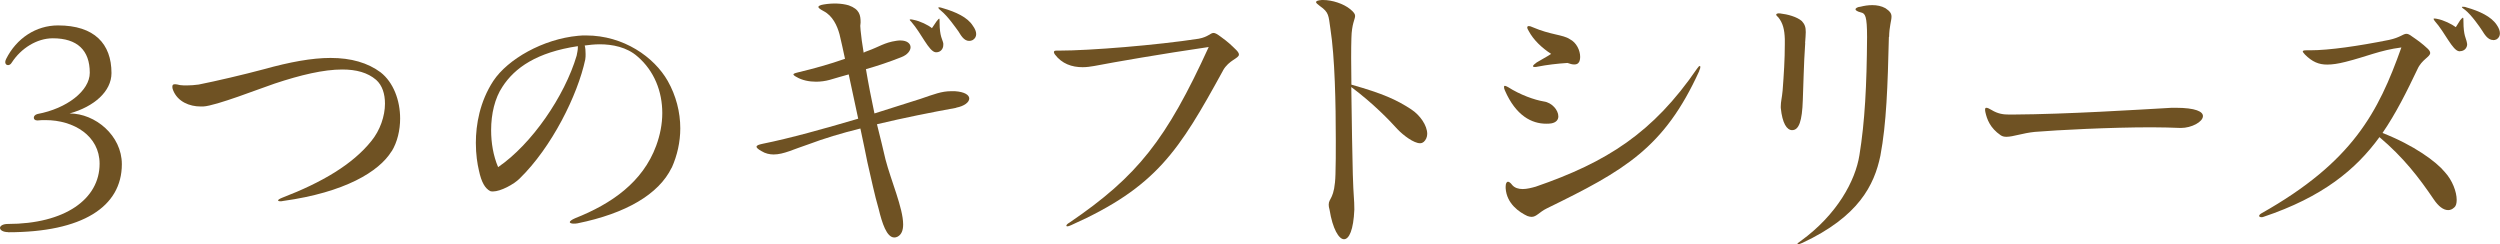 <?xml version="1.0" encoding="UTF-8"?><svg id="_レイヤー_2" xmlns="http://www.w3.org/2000/svg" viewBox="0 0 229.17 22.4"><defs><style>.cls-1{fill:#6f5223;stroke-width:0px;}</style></defs><g id="_レイヤー_1-2"><path class="cls-1" d="M.76,21.28c-.5,0-.76-.2-.76-.39,0-.17.25-.36.7-.36,5.24,0,8.43-2.27,8.43-5.52,0-2.55-2.35-4-4.96-4-.22,0-.48,0-.7.03h-.06c-.2,0-.31-.11-.31-.25s.11-.28.34-.34c2.69-.5,4.79-2.13,4.79-3.78,0-2.07-1.15-3.16-3.39-3.16-1.46,0-2.91.92-3.75,2.21-.11.2-.25.25-.36.25-.14,0-.25-.11-.25-.28,0-.08.03-.17.08-.28.95-1.9,2.74-3.08,4.76-3.08,3.33,0,4.9,1.68,4.9,4.37,0,1.68-1.6,3.08-3.84,3.7,2.35,0,4.79,2.02,4.79,4.65,0,3.92-3.64,6.24-10.42,6.24Z"/><path class="cls-1" d="M35.9,13.86c-1.15,1.88-4.31,3.78-9.94,4.56-.11.03-.2.03-.25.03-.14,0-.22-.03-.22-.08s.11-.14.39-.25c3.64-1.4,6.44-3.05,8.15-5.18.81-.98,1.26-2.3,1.26-3.44,0-.9-.25-1.68-.81-2.18-.78-.67-1.82-.95-3.11-.95-1.71,0-3.81.5-6.19,1.29-1.34.45-5.38,2.04-6.55,2.1h-.25c-.98,0-2.1-.42-2.52-1.51-.06-.14-.06-.22-.06-.31,0-.17.08-.22.25-.22.11,0,.25.03.45.08.22.03.42.03.62.03.36,0,.7-.03,1.09-.08,1.57-.31,4.17-.92,5.96-1.4,2.41-.67,4.42-1.04,6.13-1.04,1.9,0,3.42.45,4.59,1.32,1.18.92,1.79,2.58,1.79,4.23,0,1.06-.25,2.16-.78,3.02Z"/><path class="cls-1" d="M61.57,15.37c-1.18,2.44-4.2,4.2-8.62,5.1-.14.03-.28.03-.36.03-.22,0-.36-.06-.36-.14s.17-.22.5-.36c3.33-1.32,6.19-3.3,7.42-6.64.36-.98.56-1.99.56-3,0-1.96-.73-3.86-2.27-5.18-.98-.87-2.32-1.12-3.47-1.12-.5,0-.98.06-1.37.11.06.22.08.48.08.78,0,.14,0,.34-.03.5-.7,3.28-3.08,8.06-6.02,10.92-.53.53-1.74,1.18-2.44,1.18-.08,0-.17,0-.25-.03-.48-.25-.81-.81-1.04-1.9-.14-.59-.28-1.46-.28-2.52,0-1.68.36-3.78,1.6-5.68,1.32-1.99,4.54-3.84,7.78-4.14.25-.03.48-.03.73-.03,3.44,0,6.24,1.99,7.48,4.17.76,1.34,1.15,2.86,1.15,4.34,0,1.26-.28,2.49-.78,3.61ZM52.98,4.23c-3.78.56-5.8,1.99-6.92,3.72-.7,1.04-1.04,2.49-1.04,3.98,0,1.18.2,2.35.64,3.39,3.08-2.1,6.1-6.5,7.2-10.22.06-.31.11-.53.11-.73v-.14Z"/><path class="cls-1" d="M87.67,9.88c-2.3.42-4.82.92-7.28,1.51.31,1.2.56,2.3.78,3.22.5,1.93,1.62,4.48,1.62,5.96,0,.53-.14.92-.5,1.12-.11.06-.22.08-.31.08-.7,0-1.12-1.32-1.43-2.6-.39-1.34-.67-2.72-1.04-4.31-.17-.84-.39-1.93-.64-3.08-1.71.42-3.36.92-4.79,1.46-1.29.42-2.24.92-3.16.92-.36,0-.76-.08-1.12-.31-.31-.17-.45-.31-.45-.39,0-.14.2-.2.56-.28,2.49-.5,5.71-1.4,8.76-2.3-.28-1.32-.59-2.72-.87-4.06-.56.17-1.15.31-1.74.5-.39.11-.84.17-1.26.17-.64,0-1.29-.14-1.76-.42-.22-.11-.31-.2-.31-.25s.11-.11.36-.17c1.62-.39,2.94-.76,4.37-1.26-.17-.81-.34-1.57-.5-2.24-.22-.81-.64-1.71-1.46-2.13-.31-.17-.48-.28-.48-.39,0-.08.17-.17.48-.22.84-.14,1.65-.11,2.3.08,1.01.36,1.09.92,1.09,1.57,0,.11-.03.22-.03.31,0,.14.03.28.03.42.06.59.14,1.23.28,2.04.03-.03.2-.11.39-.17,1.01-.36,1.51-.76,2.6-.92.14-.03.28-.03.39-.03.59,0,.92.28.92.62,0,.31-.28.7-.87.92-1.06.42-2.13.78-3.22,1.09.22,1.32.5,2.74.78,4.06,1.48-.48,2.94-.92,4.23-1.34,1.23-.42,1.93-.7,2.8-.7h.34c.92.06,1.32.36,1.32.67,0,.34-.45.7-1.2.84ZM85.85,4.79h-.08c-.62-.06-1.29-1.71-2.24-2.8-.08-.08-.14-.14-.14-.17,0-.06.11-.06.36,0,.59.11,1.34.48,1.68.76.22-.31.31-.45.42-.62.14-.17.2-.25.25-.25.03,0,.03.11.03.34,0,1.32.28,1.57.34,1.93v.14c0,.39-.28.67-.62.67ZM88.84,3.75c-.5,0-.78-.56-.98-.87-.25-.34-.98-1.4-1.6-1.9-.25-.2-.31-.31-.17-.31.08,0,.2.03.34.08,1.18.34,2.27.84,2.74,1.6.42.56.42,1.06,0,1.32-.11.06-.22.08-.34.08Z"/><path class="cls-1" d="M112.11,6.47c-4.03,7.34-6.08,10.67-13.92,14.17-.17.08-.28.11-.36.11-.06,0-.08-.03-.08-.06,0-.06.08-.17.28-.28,6.27-4.26,8.9-7.64,12.77-16.1-4.37.64-8.57,1.37-10.5,1.74-.34.06-.7.11-1.06.11-.98,0-1.9-.31-2.55-1.18-.06-.08-.08-.17-.08-.2,0-.11.08-.14.25-.14h.22c2.83,0,8.96-.5,12.8-1.09.9-.17,1.06-.53,1.37-.53.14,0,.34.11.67.36.67.48.95.76,1.4,1.2.17.17.25.31.25.42,0,.36-.92.5-1.46,1.46Z"/><path class="cls-1" d="M130.48,13.02c-.08.08-.2.11-.31.11-.56,0-1.51-.7-2.07-1.29-.76-.84-2.21-2.35-4.23-3.86.03,3.11.11,6.66.14,8.01.06,2.1.14,2.24.14,3.22-.08,1.88-.48,2.72-.95,2.72s-1.04-.95-1.32-2.69c-.06-.2-.08-.36-.08-.48,0-.62.56-.5.62-2.8.03-.81.03-1.9.03-3.11,0-3.3-.08-7.59-.5-10.25-.17-1.15-.11-1.46-.95-2.04-.22-.17-.36-.28-.36-.36,0-.11.17-.17.53-.2h.11c.84,0,1.88.34,2.49.84.34.28.45.45.45.62,0,.31-.31.7-.34,2.04-.03.92-.03,2.49,0,4.26,2.86.81,4.12,1.37,5.49,2.27.81.53,1.46,1.48,1.46,2.24,0,.28-.11.56-.34.76Z"/><path class="cls-1" d="M142.21,11.31c-.17.03-.31.03-.48.03-1.32,0-2.77-.73-3.78-3.05-.06-.14-.08-.22-.08-.31s.03-.11.08-.11c.08,0,.17.06.28.11,1.15.73,2.44,1.18,3.28,1.32.78.11,1.34.81,1.34,1.37,0,.31-.2.56-.64.64ZM155.77,6.5c-3.22,7.08-6.86,9.13-13.97,12.6-.7.34-.95.78-1.4.78-.11,0-.25-.03-.39-.08-.73-.34-1.9-1.12-1.99-2.55v-.14c0-.28.08-.45.22-.45.08,0,.22.08.39.31.22.25.56.36.95.36s.81-.11,1.2-.22c6.5-2.24,10.75-4.93,14.78-10.81.11-.17.2-.25.25-.25.03,0,.06.03.06.08,0,.08-.03.2-.11.36ZM144.73,5.71c-.08.14-.22.2-.42.2s-.39-.06-.62-.14c-.92.06-1.88.17-2.74.34-.11.03-.2.03-.25.03-.28,0-.22-.14.17-.42.45-.28.87-.48,1.32-.78-.87-.56-1.62-1.29-2.04-2.07-.2-.31-.2-.48,0-.48.08,0,.2.03.36.11,1.62.7,2.77.67,3.39,1.09.62.31.95,1.04.95,1.62,0,.17-.03.36-.11.5Z"/><path class="cls-1" d="M165.48,3.95c-.14,1.96-.17,4.2-.22,5.21-.06,1.96-.36,2.77-.98,2.77-.48,0-.9-.62-1.04-2.04v-.14c0-.45.11-.78.17-1.46.11-1.46.2-2.83.2-4.23v-.48c-.03-.87-.17-1.48-.62-2.02-.11-.08-.17-.17-.17-.22,0-.08.14-.14.36-.11.7.08,1.54.31,1.99.7.28.31.36.56.36,1.01,0,.25-.03.56-.06,1.01ZM173.15,3.39c-.11,4.51-.22,7.92-.78,10.89-.56,2.69-1.99,5.57-7.14,7.98-.2.08-.34.14-.39.14s-.08,0-.08-.03c0-.06.11-.14.31-.28,3.33-2.41,5.01-5.52,5.38-7.87.5-3.08.67-6.41.7-10.81,0-1.96-.17-2.18-.56-2.27-.34-.08-.5-.2-.5-.28,0-.11.17-.22.48-.25.31-.08.67-.14,1.06-.14.42,0,.84.08,1.2.28.42.28.56.48.56.78,0,.36-.2.87-.22,1.85Z"/><path class="cls-1" d="M199.92,11.73h-.03c-.78-.03-1.68-.06-2.66-.06-3.84,0-8.62.25-10.7.42-1.12.11-1.99.45-2.6.45-.2,0-.36-.03-.53-.14-.98-.67-1.26-1.48-1.4-2.1-.03-.11-.03-.2-.03-.25,0-.11.03-.17.11-.17.11,0,.25.06.48.2.59.36,1.09.42,1.6.42h.39c4.98-.03,11.51-.45,14.03-.59.31-.03.59-.03.84-.03,1.88,0,2.52.36,2.52.76,0,.53-1.04,1.09-2.02,1.09Z"/><path class="cls-1" d="M224.98,19.01c-.17.17-.36.25-.56.25-.45,0-.9-.36-1.32-.98-1.37-2.02-2.77-3.84-4.98-5.71-2.16,2.97-5.21,5.49-10.64,7.31-.06.03-.14.03-.17.03-.14,0-.22-.06-.22-.11,0-.08.08-.17.22-.25,8.34-4.7,10.7-9.24,12.82-15.2-1.96.25-3.19.84-5.12,1.32-.67.17-1.2.25-1.68.25-.78,0-1.37-.25-2.04-.92-.11-.14-.2-.22-.2-.28,0-.08.11-.11.34-.11h.34c1.74,0,4.42-.39,7.22-.95,1.04-.22,1.29-.56,1.6-.56.14,0,.28.06.53.25.5.34.92.64,1.43,1.12.17.17.22.28.22.39,0,.36-.78.59-1.18,1.51-.95,1.99-1.93,3.98-3.19,5.82,2.88,1.12,4.93,2.63,5.71,3.58.7.76,1.09,1.82,1.09,2.55,0,.31-.06.56-.22.7ZM225.51,4.7h-.08c-.62-.06-1.29-1.71-2.24-2.77-.06-.08-.11-.17-.11-.2s.03-.03.08-.03.14,0,.25.03c.59.11,1.34.48,1.71.76.2-.31.28-.45.39-.62.11-.14.17-.2.22-.22,0-.03.03-.03.03-.03.06,0,.06.11.06.36,0,1.29.25,1.54.31,1.9,0,.06.03.11.03.17,0,.36-.28.64-.64.64ZM228.54,3.67c-.5,0-.81-.56-1.01-.87-.22-.34-.95-1.4-1.57-1.9-.2-.14-.28-.2-.28-.25,0-.03.03-.03.08-.03.08,0,.2,0,.34.06,1.2.34,2.27.84,2.77,1.6.39.56.39,1.06,0,1.32-.11.06-.22.08-.34.08Z"/></g></svg>